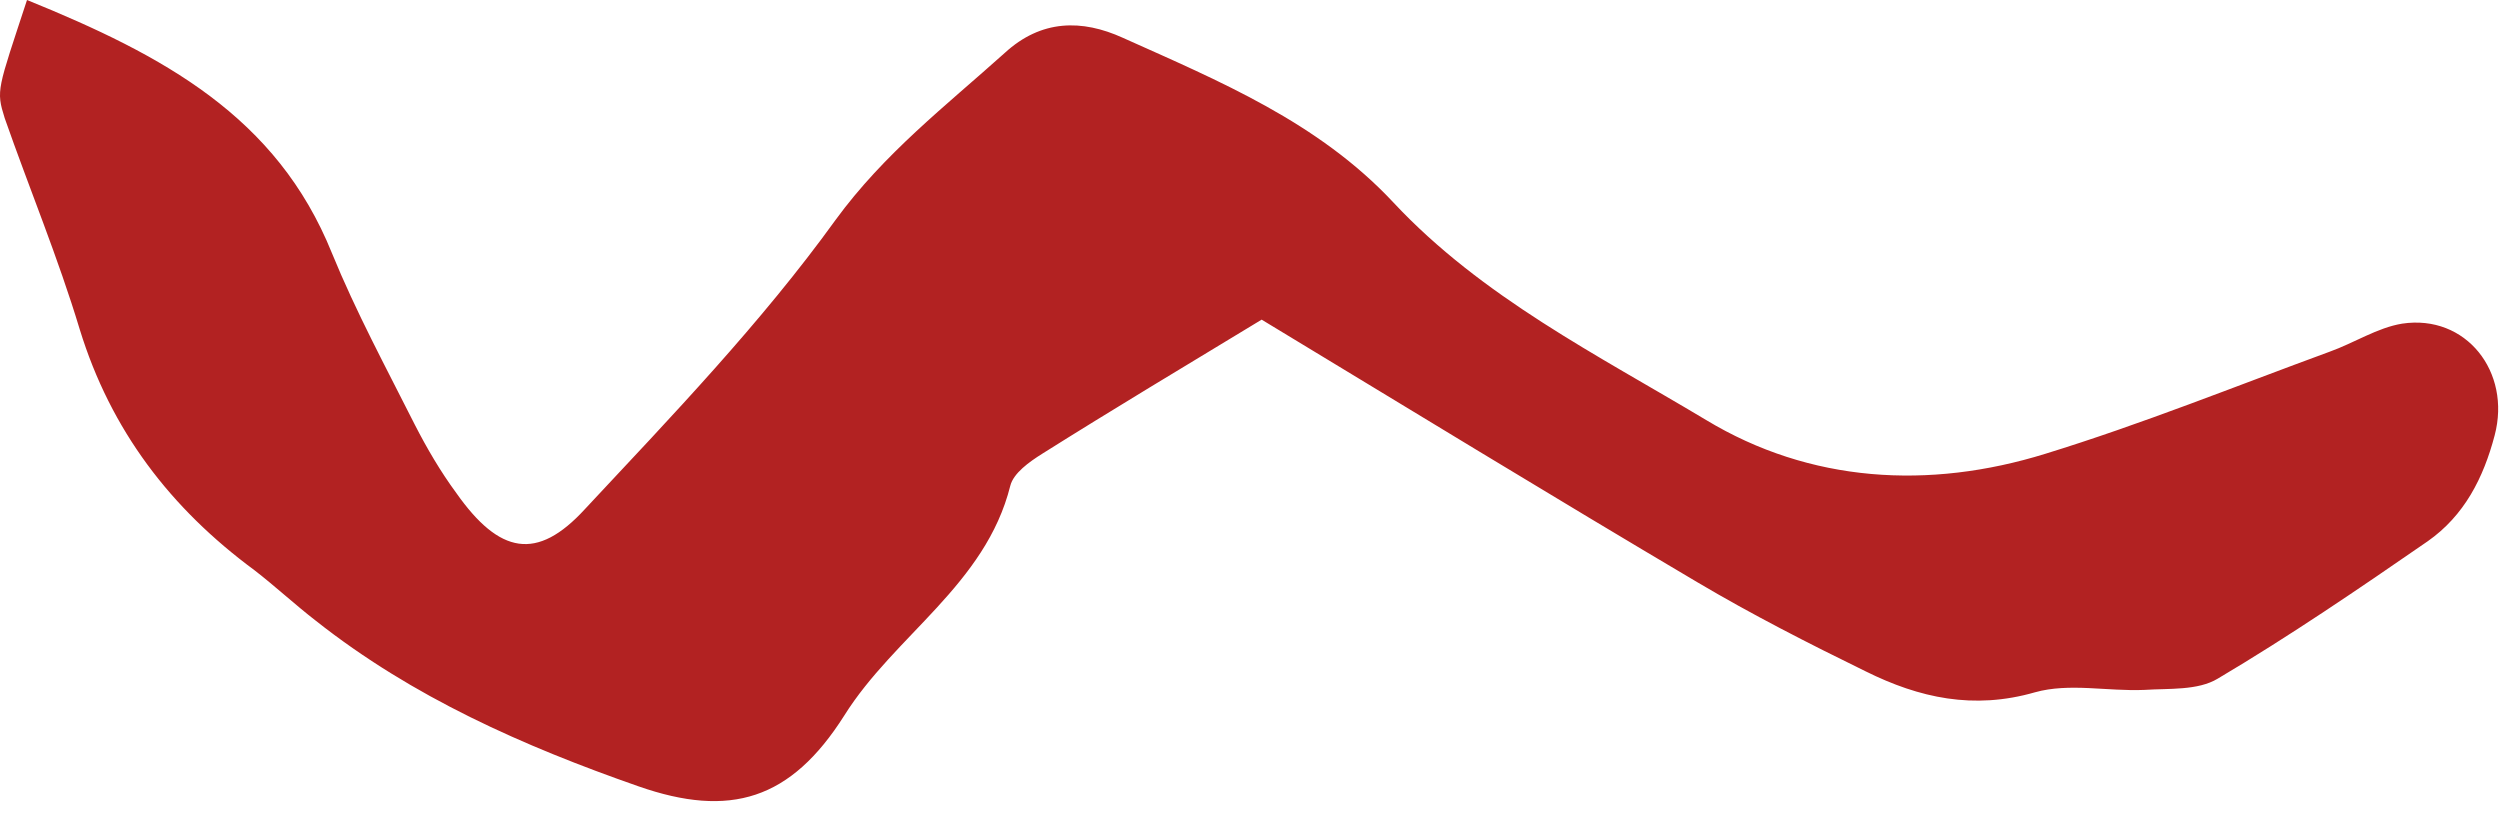 <svg width="76" height="25" viewBox="0 0 76 25" fill="none" xmlns="http://www.w3.org/2000/svg">
<path d="M0.821 0C4.97 1.685 8.415 3.54 10.089 7.691C10.817 9.473 11.739 11.182 12.613 12.916C12.976 13.624 13.389 14.332 13.874 14.991C15.184 16.847 16.324 17.067 17.78 15.479C20.425 12.647 23.142 9.815 25.398 6.69C26.878 4.663 28.746 3.223 30.542 1.611C31.658 0.586 32.895 0.586 34.132 1.148C37.068 2.466 40.076 3.711 42.357 6.153C45.05 9.034 48.568 10.792 51.867 12.769C55.022 14.674 58.636 14.893 62.179 13.795C65.114 12.891 67.953 11.744 70.816 10.694C71.568 10.425 72.272 9.962 73.024 9.839C74.965 9.546 76.347 11.304 75.838 13.233C75.498 14.527 74.916 15.675 73.8 16.456C71.713 17.897 69.603 19.337 67.419 20.631C66.813 20.997 65.939 20.924 65.187 20.973C64.071 21.022 62.907 20.753 61.863 21.046C59.995 21.583 58.345 21.217 56.72 20.411C54.973 19.557 53.25 18.678 51.601 17.701C47.185 15.089 42.794 12.403 38.354 9.717C35.976 11.158 33.817 12.452 31.682 13.795C31.294 14.039 30.808 14.381 30.712 14.771C29.959 17.774 27.194 19.313 25.665 21.754C24.04 24.318 22.196 24.879 19.406 23.903C15.912 22.682 12.54 21.193 9.604 18.873C8.973 18.385 8.367 17.823 7.736 17.335C5.188 15.455 3.369 13.087 2.423 10.01C1.768 7.837 0.894 5.738 0.142 3.589C-0.125 2.735 -0.076 2.735 0.821 0Z" fill="#B22222"/>
</svg>
